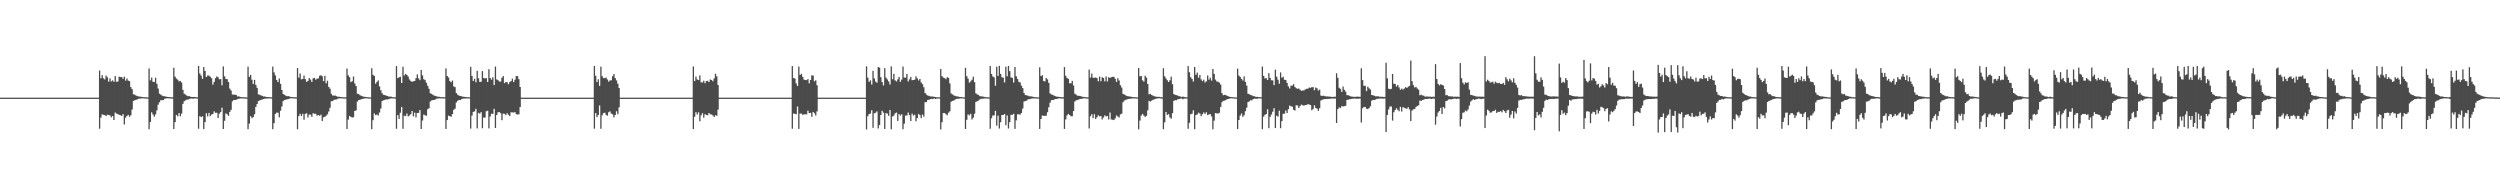 <?xml version="1.0" encoding="UTF-8"?>
<svg xmlns="http://www.w3.org/2000/svg" width="1920" height="150">
  <path d="M0 75.000h1v1.000H0zM1 75.000h1v1.000H1zM2 75.000h1v1.000H2zM3 75.000h1v1.000H3zM4 75.000h1v1.000H4zM5 75.000h1v1.000H5zM6 75.000h1v1.000H6zM7 75.000h1v1.000H7zM8 75.000h1v1.000H8zM9 75.000h1v1.000H9zM10 75.000h1v1.000H10zM11 75.000h1v1.000H11zM12 75.000h1v1.000H12zM13 75.000h1v1.000H13zM14 75.000h1v1.000H14zM15 75.000h1v1.000H15zM16 75.000h1v1.000H16zM17 75.000h1v1.000H17zM18 75.000h1v1.000H18zM19 75.000h1v1.000H19zM20 75.000h1v1.000H20zM21 75.000h1v1.000H21zM22 75.000h1v1.000H22zM23 75.000h1v1.000H23zM24 75.000h1v1.000H24zM25 75.000h1v1.000H25zM26 75.000h1v1.000H26zM27 75.000h1v1.000H27zM28 75.000h1v1.000H28zM29 75.000h1v1.000H29zM30 75.000h1v1.000H30zM31 75.000h1v1.000H31zM32 75.000h1v1.000H32zM33 75.000h1v1.000H33zM34 75.000h1v1.000H34zM35 75.000h1v1.000H35zM36 75.000h1v1.000H36zM37 75.000h1v1.000H37zM38 75.000h1v1.000H38zM39 75.000h1v1.000H39zM40 75.000h1v1.000H40zM41 75.000h1v1.000H41zM42 75.000h1v1.000H42zM43 75.000h1v1.000H43zM44 75.000h1v1.000H44zM45 75.000h1v1.000H45zM46 75.000h1v1.000H46zM47 75.000h1v1.000H47zM48 75.000h1v1.000H48zM49 75.000h1v1.000H49zM50 75.000h1v1.000H50zM51 75.000h1v1.000H51zM52 75.000h1v1.000H52zM53 75.000h1v1.000H53zM54 75.000h1v1.000H54zM55 75.000h1v1.000H55zM56 75.000h1v1.000H56zM57 75.000h1v1.000H57zM58 75.000h1v1.000H58zM59 75.000h1v1.000H59zM60 75.000h1v1.000H60zM61 75.000h1v1.000H61zM62 75.000h1v1.000H62zM63 75.000h1v1.000H63zM64 75.000h1v1.000H64zM65 75.000h1v1.000H65zM66 75.000h1v1.000H66zM67 75.000h1v1.000H67zM68 75.000h1v1.000H68zM69 75.000h1v1.000H69zM70 75.000h1v1.000H70zM71 75.000h1v1.000H71zM72 75.000h1v1.000H72zM73 75.000h1v1.000H73zM74 75.000h1v1.000H74zM75 74.992h1v1.000H75zM76 54.151h1v44.685H76zM77 60.066h1v30.267H77zM78 57.768h1v30.062H78zM79 60.158h1v28.050H79zM80 60.996h1v27.448H80zM81 58.018h1v31.164H81zM82 59.359h1v28.699H82zM83 62.699h1v25.689H83zM84 60.199h1v28.434H84zM85 62.530h1v27.586H85zM86 61.766h1v27.369H86zM87 62.813h1v29.343H87zM88 58.414h1v28.029H88zM89 62.790h1v24.484H89zM90 62.619h1v24.966H90zM91 58.886h1v29.334H91zM92 59.170h1v29.329H92zM93 59.195h1v29.826H93zM94 60.513h1v27.139H94zM95 58.870h1v36.726H95zM96 61.879h1v28.551H96zM97 60.240h1v28.786H97zM98 61.900h1v26.318H98zM99 62.296h1v27.345H99zM100 66.897h1v21.632H100zM101 68.484h1v15.647H101zM102 72.371h1v5.129H102zM103 72.711h1v4.275H103zM104 73.355h1v3.360H104zM105 73.807h1v2.475H105zM106 74.099h1v1.747H106zM107 74.205h1v1.543H107zM108 74.362h1v1.205H108zM109 74.520h1v1.000H109zM110 74.644h1v1.000H110zM111 74.712h1v1.000H111zM112 74.776h1v1.000H112zM113 74.798h1v1.000H113zM114 52.517h1v46.713H114zM115 61.714h1v31.978H115zM116 59.585h1v26.675H116zM117 62.751h1v25.208H117zM118 63.031h1v26.629H118zM119 59.722h1v28.161H119zM120 64.382h1v20.353H120zM121 67.969h1v12.436H121zM122 71.939h1v6.617H122zM123 72.648h1v4.325H123zM124 73.420h1v3.537H124zM125 73.860h1v3.042H125zM126 73.886h1v2.009H126zM127 74.265h1v1.370H127zM128 74.391h1v1.054H128zM129 74.504h1v1.000H129zM130 74.522h1v1.052H130zM131 74.677h1v1.000H131zM132 74.766h1v1.000H132zM133 52.003h1v47.058H133zM134 58.884h1v34.934H134zM135 60.387h1v27.857H135zM136 61.203h1v28.160H136zM137 62.496h1v24.340H137zM138 62.149h1v27.180H138zM139 63.408h1v23.846H139zM140 68.970h1v10.791H140zM141 71.996h1v5.733H141zM142 72.596h1v4.468H142zM143 73.419h1v3.087H143zM144 73.878h1v2.589H144zM145 73.857h1v2.149H145zM146 74.285h1v1.429H146zM147 74.518h1v1.170H147zM148 74.420h1v1.401H148zM149 74.487h1v1.087H149zM150 74.610h1v1.000H150zM151 74.763h1v1.000H151zM152 50.654h1v48.216H152zM153 56.473h1v32.776H153zM154 58.072h1v31.907H154zM155 60.531h1v28.800H155zM156 51.483h1v47.619H156zM157 54.520h1v39.260H157zM158 59.125h1v27.856H158zM159 57.994h1v31.426H159zM160 58.053h1v28.687H160zM161 58.921h1v30.323H161zM162 60.067h1v27.888H162zM163 65.026h1v22.552H163zM164 62.864h1v22.704H164zM165 60.081h1v26.605H165zM166 58.653h1v27.925H166zM167 59.302h1v31.353H167zM168 60.858h1v26.430H168zM169 60.757h1v25.347H169zM170 65.516h1v17.187H170zM171 51.014h1v48.037H171zM172 58.599h1v34.192H172zM173 60.596h1v26.515H173zM174 60.808h1v26.978H174zM175 62.989h1v25.997H175zM176 68.064h1v17.880H176zM177 69.505h1v14.851H177zM178 72.535h1v5.266H178zM179 72.727h1v4.089H179zM180 72.695h1v4.141H180zM181 72.995h1v3.541H181zM182 74.085h1v2.098H182zM183 74.007h1v1.846H183zM184 74.426h1v1.192H184zM185 74.559h1v1.000H185zM186 74.631h1v1.000H186zM187 74.722h1v1.000H187zM188 74.758h1v1.000H188zM189 74.833h1v1.000H189zM190 51.190h1v48.035H190zM191 59.001h1v35.949H191zM192 57.520h1v31.730H192zM193 61.174h1v29.545H193zM194 64.473h1v25.468H194zM195 61.350h1v26.408H195zM196 65.155h1v16.977H196zM197 67.414h1v12.493H197zM198 72.476h1v5.083H198zM199 72.813h1v4.293H199zM200 73.254h1v3.470H200zM201 73.649h1v2.684H201zM202 74.151h1v1.926H202zM203 74.103h1v1.640H203zM204 74.481h1v1.239H204zM205 74.497h1v1.074H205zM206 74.602h1v1.000H206zM207 74.646h1v1.000H207zM208 74.726h1v1.000H208zM209 51.140h1v48.094H209zM210 55.600h1v39.031H210zM211 57.904h1v29.576H211zM212 61.460h1v25.004H212zM213 63.031h1v23.552H213zM214 60.252h1v29.835H214zM215 64.366h1v20.692H215zM216 69.120h1v12.627H216zM217 72.130h1v5.529H217zM218 72.785h1v3.945H218zM219 73.492h1v3.173H219zM220 73.860h1v2.354H220zM221 73.855h1v2.224H221zM222 74.141h1v1.555H222zM223 74.536h1v1.000H223zM224 74.481h1v1.000H224zM225 74.636h1v1.000H225zM226 74.665h1v1.000H226zM227 74.769h1v1.000H227zM228 52.255h1v46.997H228zM229 59.613h1v29.565H229zM230 56.445h1v30.935H230zM231 60.902h1v28.164H231zM232 60.620h1v26.756H232zM233 57.994h1v33.904H233zM234 60.771h1v26.682H234zM235 62.802h1v24.172H235zM236 62.122h1v28.090H236zM237 59.934h1v28.074H237zM238 61.124h1v26.957H238zM239 62.871h1v26.869H239zM240 60.160h1v26.757H240zM241 59.848h1v27.549H241zM242 61.188h1v26.209H242zM243 60.383h1v28.510H243zM244 60.189h1v28.164H244zM245 58.153h1v30.802H245zM246 57.829h1v30.214H246zM247 58.547h1v34.440H247zM248 62.278h1v27.854H248zM249 58.257h1v31.449H249zM250 63.943h1v25.017H250zM251 62.003h1v25.819H251zM252 66.717h1v18.876H252zM253 68.136h1v14.674H253zM254 72.023h1v5.705H254zM255 73.293h1v4.365H255zM256 73.446h1v3.269H256zM257 73.434h1v3.049H257zM258 73.880h1v2.512H258zM259 74.301h1v1.552H259zM260 74.290h1v1.236H260zM261 74.513h1v1.000H261zM262 74.582h1v1.000H262zM263 74.709h1v1.000H263zM264 74.696h1v1.000H264zM265 74.765h1v1.000H265zM266 52.659h1v46.426H266zM267 57.910h1v33.920H267zM268 59.292h1v29.725H268zM269 63.090h1v26.692H269zM270 62.368h1v27.897H270zM271 58.712h1v31.281H271zM272 64.077h1v21.099H272zM273 66.076h1v18.703H273zM274 71.998h1v6.047H274zM275 72.264h1v4.569H275zM276 73.127h1v3.542H276zM277 73.592h1v2.607H277zM278 73.968h1v2.009H278zM279 74.306h1v1.472H279zM280 74.384h1v1.152H280zM281 74.593h1v1.000H281zM282 74.632h1v1.000H282zM283 74.764h1v1.000H283zM284 74.786h1v1.000H284zM285 52.433h1v46.813H285zM286 57.431h1v34.890H286zM287 58.297h1v28.777H287zM288 64.241h1v24.184H288zM289 62.870h1v25.117H289zM290 61.732h1v26.985H290zM291 66.356h1v20.090H291zM292 69.320h1v14.029H292zM293 71.563h1v6.039H293zM294 72.812h1v4.245H294zM295 73.007h1v3.730H295zM296 73.395h1v2.968H296zM297 73.747h1v2.627H297zM298 74.122h1v2.066H298zM299 74.195h1v1.551H299zM300 74.256h1v1.301H300zM301 74.586h1v1.000H301zM302 74.678h1v1.000H302zM303 74.725h1v1.000H303zM304 50.758h1v48.150H304zM305 59.945h1v28.495H305zM306 59.315h1v32.049H306zM307 58.986h1v27.618H307zM308 63.730h1v18.481H308zM309 51.271h1v47.652H309zM310 57.967h1v30.917H310zM311 56.767h1v32.391H311zM312 57.510h1v29.663H312zM313 58.773h1v30.623H313zM314 61.015h1v27.691H314zM315 62.258h1v25.439H315zM316 62.836h1v22.413H316zM317 62.431h1v26.933H317zM318 62.214h1v24.306H318zM319 60.036h1v30.060H319zM320 57.140h1v29.642H320zM321 60.158h1v26.498H321zM322 61.524h1v23.005H322zM323 53.734h1v45.318H323zM324 57.922h1v34.671H324zM325 60.841h1v27.187H325zM326 61.544h1v27.016H326zM327 63.606h1v25.300H327zM328 65.892h1v18.024H328zM329 68.132h1v14.960H329zM330 71.622h1v6.357H330zM331 72.109h1v5.048H331zM332 72.827h1v4.035H332zM333 73.407h1v3.326H333zM334 73.664h1v2.696H334zM335 74.076h1v1.705H335zM336 74.290h1v1.357H336zM337 74.361h1v1.168H337zM338 74.606h1v1.000H338zM339 74.583h1v1.031H339zM340 74.606h1v1.000H340zM341 74.633h1v1.000H341zM342 52.523h1v46.493H342zM343 58.360h1v33.853H343zM344 59.546h1v29.287H344zM345 62.307h1v26.919H345zM346 63.185h1v26.453H346zM347 61.857h1v25.750H347zM348 66.294h1v18.034H348zM349 66.900h1v16.564H349zM350 71.496h1v7.180H350zM351 72.705h1v4.702H351zM352 73.433h1v3.301H352zM353 73.686h1v3.174H353zM354 73.942h1v2.236H354zM355 74.226h1v1.625H355zM356 74.355h1v1.299H356zM357 74.485h1v1.176H357zM358 74.638h1v1.000H358zM359 74.575h1v1.000H359zM360 74.749h1v1.000H360zM361 51.309h1v47.448H361zM362 58.308h1v30.494H362zM363 62.169h1v23.789H363zM364 60.470h1v25.038H364zM365 63.170h1v20.409H365zM366 54.399h1v44.209H366zM367 60.133h1v26.560H367zM368 62.850h1v24.463H368zM369 62.778h1v23.330H369zM370 54.599h1v43.885H370zM371 59.928h1v30.342H371zM372 60.274h1v30.073H372zM373 59.950h1v25.495H373zM374 62.951h1v22.101H374zM375 53.135h1v45.473H375zM376 59.950h1v29.523H376zM377 61.178h1v26.193H377zM378 59.319h1v28.130H378zM379 65.318h1v18.229H379zM380 51.079h1v47.240H380zM381 60.985h1v27.357H381zM382 61.583h1v24.680H382zM383 62.612h1v23.463H383zM384 62.629h1v24.302H384zM385 59.720h1v32.611H385zM386 58.425h1v28.881H386zM387 63.862h1v23.571H387zM388 62.935h1v25.473H388zM389 63.185h1v23.755H389zM390 64.682h1v23.559H390zM391 63.047h1v26.064H391zM392 62.267h1v24.013H392zM393 60.422h1v25.887H393zM394 63.045h1v23.443H394zM395 61.199h1v24.941H395zM396 58.434h1v29.227H396zM397 58.507h1v29.475H397zM398 60.802h1v27.027H398zM399 66.820h1v15.416H399zM400 75.000h1v1.000H400zM401 75.000h1v1.000H401zM402 75.000h1v1.000H402zM403 75.000h1v1.000H403zM404 75.000h1v1.000H404zM405 75.000h1v1.000H405zM406 75.000h1v1.000H406zM407 75.000h1v1.000H407zM408 75.000h1v1.000H408zM409 75.000h1v1.000H409zM410 75.000h1v1.000H410zM411 75.000h1v1.000H411zM412 75.000h1v1.000H412zM413 75.000h1v1.000H413zM414 75.000h1v1.000H414zM415 75.000h1v1.000H415zM416 75.000h1v1.000H416zM417 75.000h1v1.000H417zM418 75.000h1v1.000H418zM419 75.000h1v1.000H419zM420 75.000h1v1.000H420zM421 75.000h1v1.000H421zM422 75.000h1v1.000H422zM423 75.000h1v1.000H423zM424 75.000h1v1.000H424zM425 75.000h1v1.000H425zM426 75.000h1v1.000H426zM427 75.000h1v1.000H427zM428 75.000h1v1.000H428zM429 75.000h1v1.000H429zM430 75.000h1v1.000H430zM431 75.000h1v1.000H431zM432 75.000h1v1.000H432zM433 75.000h1v1.000H433zM434 75.000h1v1.000H434zM435 75.000h1v1.000H435zM436 75.000h1v1.000H436zM437 75.000h1v1.000H437zM438 75.000h1v1.000H438zM439 75.000h1v1.000H439zM440 75.000h1v1.000H440zM441 75.000h1v1.000H441zM442 75.000h1v1.000H442zM443 75.000h1v1.000H443zM444 75.000h1v1.000H444zM445 75.000h1v1.000H445zM446 75.000h1v1.000H446zM447 75.000h1v1.000H447zM448 75.000h1v1.000H448zM449 75.000h1v1.000H449zM450 75.000h1v1.000H450zM451 75.000h1v1.000H451zM452 75.000h1v1.000H452zM453 75.000h1v1.000H453zM454 75.000h1v1.000H454zM455 74.999h1v1.000H455zM456 50.661h1v48.179H456zM457 58.168h1v28.654H457zM458 62.997h1v26.915H458zM459 60.877h1v27.395H459zM460 65.937h1v15.046H460zM461 51.225h1v47.710H461zM462 58.500h1v30.089H462zM463 59.963h1v26.944H463zM464 60.037h1v26.554H464zM465 59.519h1v28.711H465zM466 61.043h1v27.861H466zM467 62.660h1v23.550H467zM468 61.743h1v23.747H468zM469 61.659h1v25.594H469zM470 58.511h1v29.350H470zM471 56.907h1v33.244H471zM472 60.015h1v28.287H472zM473 61.748h1v23.684H473zM474 64.250h1v23.457H474zM475 67.564h1v14.871H475zM476 75.000h1v1.000H476zM477 75.000h1v1.000H477zM478 75.000h1v1.000H478zM479 75.000h1v1.000H479zM480 75.000h1v1.000H480zM481 75.000h1v1.000H481zM482 75.000h1v1.000H482zM483 75.000h1v1.000H483zM484 75.000h1v1.000H484zM485 75.000h1v1.000H485zM486 75.000h1v1.000H486zM487 75.000h1v1.000H487zM488 75.000h1v1.000H488zM489 75.000h1v1.000H489zM490 75.000h1v1.000H490zM491 75.000h1v1.000H491zM492 75.000h1v1.000H492zM493 75.000h1v1.000H493zM494 75.000h1v1.000H494zM495 75.000h1v1.000H495zM496 75.000h1v1.000H496zM497 75.000h1v1.000H497zM498 75.000h1v1.000H498zM499 75.000h1v1.000H499zM500 75.000h1v1.000H500zM501 75.000h1v1.000H501zM502 75.000h1v1.000H502zM503 75.000h1v1.000H503zM504 75.000h1v1.000H504zM505 75.000h1v1.000H505zM506 75.000h1v1.000H506zM507 75.000h1v1.000H507zM508 75.000h1v1.000H508zM509 75.000h1v1.000H509zM510 75.000h1v1.000H510zM511 75.000h1v1.000H511zM512 75.000h1v1.000H512zM513 75.000h1v1.000H513zM514 75.000h1v1.000H514zM515 75.000h1v1.000H515zM516 75.000h1v1.000H516zM517 75.000h1v1.000H517zM518 75.000h1v1.000H518zM519 75.000h1v1.000H519zM520 75.000h1v1.000H520zM521 75.000h1v1.000H521zM522 75.000h1v1.000H522zM523 75.000h1v1.000H523zM524 75.000h1v1.000H524zM525 75.000h1v1.000H525zM526 75.000h1v1.000H526zM527 75.000h1v1.000H527zM528 75.000h1v1.000H528zM529 75.000h1v1.000H529zM530 75.000h1v1.000H530zM531 74.999h1v1.000H531zM532 51.027h1v48.076H532zM533 62.312h1v27.392H533zM534 58.801h1v27.355H534zM535 61.005h1v26.896H535zM536 61.496h1v24.759H536zM537 57.863h1v35.326H537zM538 63.219h1v25.297H538zM539 63.351h1v23.574H539zM540 61.930h1v28.422H540zM541 63.905h1v23.782H541zM542 62.233h1v26.102H542zM543 62.039h1v26.510H543zM544 63.007h1v23.782H544zM545 61.016h1v26.764H545zM546 61.443h1v26.515H546zM547 62.411h1v26.277H547zM548 60.208h1v29.668H548zM549 56.614h1v31.883H549zM550 58.632h1v30.286H550zM551 65.229h1v19.000H551zM552 75.000h1v1.000H552zM553 75.000h1v1.000H553zM554 75.000h1v1.000H554zM555 75.000h1v1.000H555zM556 75.000h1v1.000H556zM557 75.000h1v1.000H557zM558 75.000h1v1.000H558zM559 75.000h1v1.000H559zM560 75.000h1v1.000H560zM561 75.000h1v1.000H561zM562 75.000h1v1.000H562zM563 75.000h1v1.000H563zM564 75.000h1v1.000H564zM565 75.000h1v1.000H565zM566 75.000h1v1.000H566zM567 75.000h1v1.000H567zM568 75.000h1v1.000H568zM569 75.000h1v1.000H569zM570 75.000h1v1.000H570zM571 75.000h1v1.000H571zM572 75.000h1v1.000H572zM573 75.000h1v1.000H573zM574 75.000h1v1.000H574zM575 75.000h1v1.000H575zM576 75.000h1v1.000H576zM577 75.000h1v1.000H577zM578 75.000h1v1.000H578zM579 75.000h1v1.000H579zM580 75.000h1v1.000H580zM581 75.000h1v1.000H581zM582 75.000h1v1.000H582zM583 75.000h1v1.000H583zM584 75.000h1v1.000H584zM585 75.000h1v1.000H585zM586 75.000h1v1.000H586zM587 75.000h1v1.000H587zM588 75.000h1v1.000H588zM589 75.000h1v1.000H589zM590 75.000h1v1.000H590zM591 75.000h1v1.000H591zM592 75.000h1v1.000H592zM593 75.000h1v1.000H593zM594 75.000h1v1.000H594zM595 75.000h1v1.000H595zM596 75.000h1v1.000H596zM597 75.000h1v1.000H597zM598 75.000h1v1.000H598zM599 75.000h1v1.000H599zM600 75.000h1v1.000H600zM601 75.000h1v1.000H601zM602 75.000h1v1.000H602zM603 75.000h1v1.000H603zM604 75.000h1v1.000H604zM605 75.000h1v1.000H605zM606 75.000h1v1.000H606zM607 75.000h1v1.000H607zM608 50.724h1v48.155H608zM609 59.931h1v27.274H609zM610 60.283h1v27.130H610zM611 64.028h1v23.731H611zM612 66.035h1v15.776H612zM613 51.080h1v47.925H613zM614 57.525h1v29.694H614zM615 56.696h1v30.539H615zM616 59.058h1v29.118H616zM617 61.138h1v26.709H617zM618 61.376h1v26.372H618zM619 61.537h1v26.262H619zM620 60.703h1v24.267H620zM621 63.955h1v22.861H621zM622 61.382h1v25.287H622zM623 57.852h1v31.853H623zM624 58.078h1v27.957H624zM625 62.459h1v24.511H625zM626 61.644h1v27.109H626zM627 65.453h1v20.084H627zM628 75.000h1v1.000H628zM629 75.000h1v1.000H629zM630 75.000h1v1.000H630zM631 75.000h1v1.000H631zM632 75.000h1v1.000H632zM633 75.000h1v1.000H633zM634 75.000h1v1.000H634zM635 75.000h1v1.000H635zM636 75.000h1v1.000H636zM637 75.000h1v1.000H637zM638 75.000h1v1.000H638zM639 75.000h1v1.000H639zM640 75.000h1v1.000H640zM641 75.000h1v1.000H641zM642 75.000h1v1.000H642zM643 75.000h1v1.000H643zM644 75.000h1v1.000H644zM645 75.000h1v1.000H645zM646 75.000h1v1.000H646zM647 75.000h1v1.000H647zM648 75.000h1v1.000H648zM649 75.000h1v1.000H649zM650 75.000h1v1.000H650zM651 75.000h1v1.000H651zM652 75.000h1v1.000H652zM653 75.000h1v1.000H653zM654 75.000h1v1.000H654zM655 75.000h1v1.000H655zM656 75.000h1v1.000H656zM657 75.000h1v1.000H657zM658 75.000h1v1.000H658zM659 75.000h1v1.000H659zM660 75.000h1v1.000H660zM661 75.000h1v1.000H661zM662 75.000h1v1.000H662zM663 75.000h1v1.000H663zM664 74.999h1v1.000H664zM665 50.889h1v48.545H665zM666 59.645h1v29.614H666zM667 62.843h1v24.754H667zM668 61.674h1v25.496H668zM669 64.931h1v19.750H669zM670 54.357h1v43.776H670zM671 60.191h1v26.840H671zM672 62.671h1v23.930H672zM673 63.533h1v22.034H673zM674 51.515h1v47.125H674zM675 51.941h1v44.127H675zM676 59.288h1v29.029H676zM677 62.975h1v22.124H677zM678 65.577h1v20.936H678zM679 52.370h1v46.631H679zM680 59.586h1v27.314H680zM681 60.995h1v26.235H681zM682 62.497h1v26.446H682zM683 64.868h1v19.610H683zM684 50.979h1v48.281H684zM685 60.865h1v28.640H685zM686 56.753h1v31.965H686zM687 61.771h1v25.282H687zM688 62.560h1v23.890H688zM689 60.969h1v31.897H689zM690 59.070h1v28.548H690zM691 62.832h1v25.964H691zM692 61.143h1v26.591H692zM693 51.095h1v48.135H693zM694 59.500h1v35.477H694zM695 59.725h1v29.030H695zM696 56.769h1v31.937H696zM697 62.554h1v23.896H697zM698 60.935h1v27.429H698zM699 59.092h1v33.876H699zM700 61.569h1v25.672H700zM701 61.464h1v27.328H701zM702 61.161h1v26.967H702zM703 58.604h1v34.517H703zM704 60.213h1v30.405H704zM705 61.780h1v25.728H705zM706 60.612h1v27.848H706zM707 63.303h1v27.423H707zM708 64.598h1v23.371H708zM709 66.977h1v22.643H709zM710 71.438h1v7.042H710zM711 72.628h1v5.802H711zM712 73.330h1v3.491H712zM713 73.605h1v3.004H713zM714 74.103h1v2.037H714zM715 74.081h1v1.826H715zM716 74.126h1v2.028H716zM717 74.333h1v1.192H717zM718 74.474h1v1.605H718zM719 74.678h1v1.000H719zM720 74.735h1v1.000H720zM721 74.763h1v1.000H721zM722 52.950h1v46.485H722zM723 58.469h1v35.366H723zM724 59.617h1v27.216H724zM725 59.935h1v26.868H725zM726 60.838h1v26.942H726zM727 59.253h1v29.284H727zM728 59.801h1v26.747H728zM729 64.034h1v21.451H729zM730 71.754h1v6.394H730zM731 72.424h1v5.088H731zM732 73.208h1v4.052H732zM733 73.626h1v2.914H733zM734 73.969h1v2.025H734zM735 74.044h1v1.797H735zM736 74.365h1v1.467H736zM737 74.571h1v1.000H737zM738 74.513h1v1.000H738zM739 74.733h1v1.000H739zM740 74.752h1v1.000H740zM741 52.062h1v46.995H741zM742 58.510h1v33.514H742zM743 60.345h1v27.504H743zM744 63.463h1v25.166H744zM745 62.515h1v24.897H745zM746 61.212h1v30.517H746zM747 58.865h1v31.518H747zM748 63.061h1v24.262H748zM749 71.677h1v6.671H749zM750 72.472h1v5.224H750zM751 72.971h1v4.235H751zM752 73.831h1v2.540H752zM753 74.008h1v1.858H753zM754 74.076h1v1.727H754zM755 74.244h1v1.525H755zM756 74.567h1v1.000H756zM757 74.637h1v1.000H757zM758 74.704h1v1.000H758zM759 74.778h1v1.000H759zM760 50.646h1v48.230H760zM761 56.799h1v34.060H761zM762 58.715h1v30.017H762zM763 59.393h1v29.229H763zM764 65.848h1v19.311H764zM765 51.264h1v45.256H765zM766 58.330h1v30.506H766zM767 50.599h1v48.113H767zM768 56.739h1v37.167H768zM769 59.228h1v29.071H769zM770 59.726h1v28.607H770zM771 63.291h1v24.236H771zM772 51.270h1v44.918H772zM773 58.562h1v30.099H773zM774 50.629h1v48.082H774zM775 54.554h1v39.222H775zM776 59.380h1v28.778H776zM777 59.888h1v28.310H777zM778 63.412h1v23.988H778zM779 51.430h1v47.523H779zM780 58.582h1v33.814H780zM781 60.645h1v27.118H781zM782 62.821h1v24.970H782zM783 63.320h1v24.728H783zM784 65.809h1v20.914H784zM785 67.676h1v15.701H785zM786 71.435h1v6.483H786zM787 72.991h1v4.615H787zM788 73.175h1v4.066H788zM789 73.534h1v2.809H789zM790 74.005h1v2.151H790zM791 73.983h1v1.971H791zM792 74.089h1v1.609H792zM793 74.413h1v1.166H793zM794 74.622h1v1.000H794zM795 74.659h1v1.000H795zM796 74.740h1v1.000H796zM797 74.798h1v1.000H797zM798 51.708h1v47.299H798zM799 58.406h1v32.964H799zM800 57.820h1v30.910H800zM801 62.142h1v26.803H801zM802 62.541h1v26.462H802zM803 59.880h1v29.003H803zM804 60.994h1v25.207H804zM805 63.654h1v18.728H805zM806 71.708h1v7.121H806zM807 72.543h1v4.411H807zM808 72.801h1v3.980H808zM809 73.418h1v3.174H809zM810 73.903h1v2.139H810zM811 74.170h1v1.897H811zM812 74.242h1v1.429H812zM813 74.437h1v1.062H813zM814 74.568h1v1.000H814zM815 74.633h1v1.051H815zM816 74.664h1v1.000H816zM817 51.491h1v47.538H817zM818 58.162h1v33.524H818zM819 59.844h1v28.757H819zM820 60.589h1v26.936H820zM821 63.960h1v24.372H821zM822 63.965h1v25.350H822zM823 62.128h1v27.163H823zM824 65.640h1v19.650H824zM825 71.923h1v6.043H825zM826 72.698h1v4.364H826zM827 73.460h1v3.405H827zM828 73.599h1v2.862H828zM829 73.677h1v2.268H829zM830 74.018h1v1.980H830zM831 74.325h1v1.344H831zM832 74.449h1v1.000H832zM833 74.627h1v1.000H833zM834 74.717h1v1.000H834zM835 74.750h1v1.000H835zM836 53.475h1v45.163H836zM837 59.608h1v29.704H837zM838 56.529h1v31.185H838zM839 59.712h1v31.015H839zM840 59.736h1v27.962H840zM841 59.508h1v31.906H841zM842 59.985h1v30.097H842zM843 62.402h1v26.129H843zM844 58.772h1v30.662H844zM845 62.354h1v26.732H845zM846 59.299h1v32.455H846zM847 59.902h1v30.341H847zM848 62.463h1v26.106H848zM849 58.738h1v30.716H849zM850 62.546h1v26.555H850zM851 59.267h1v32.506H851zM852 59.882h1v26.567H852zM853 59.276h1v32.462H853zM854 59.016h1v32.924H854zM855 58.966h1v33.248H855zM856 60.489h1v30.366H856zM857 62.865h1v25.832H857zM858 60.082h1v29.418H858zM859 61.817h1v28.415H859zM860 65.413h1v22.471H860zM861 67.252h1v20.038H861zM862 72.107h1v6.447H862zM863 72.580h1v4.690H863zM864 73.152h1v3.516H864zM865 73.795h1v2.612H865zM866 73.971h1v1.986H866zM867 74.069h1v1.832H867zM868 74.241h1v1.566H868zM869 74.508h1v1.063H869zM870 74.592h1v1.000H870zM871 74.612h1v1.000H871zM872 74.691h1v1.000H872zM873 74.789h1v1.000H873zM874 52.196h1v47.096H874zM875 58.613h1v34.025H875zM876 58.370h1v30.351H876zM877 61.677h1v25.844H877zM878 62.648h1v26.063H878zM879 58.184h1v31.617H879zM880 59.605h1v29.310H880zM881 64.519h1v20.238H881zM882 72.447h1v5.039H882zM883 72.088h1v5.966H883zM884 72.903h1v4.387H884zM885 73.470h1v3.193H885zM886 73.940h1v2.363H886zM887 74.133h1v1.790H887zM888 74.395h1v1.279H888zM889 74.362h1v1.097H889zM890 74.415h1v1.041H890zM891 74.664h1v1.000H891zM892 74.754h1v1.000H892zM893 52.439h1v46.844H893zM894 58.591h1v35.348H894zM895 60.217h1v25.785H895zM896 61.624h1v26.645H896zM897 62.973h1v24.668H897zM898 61.654h1v28.571H898zM899 58.893h1v32.274H899zM900 64.659h1v22.288H900zM901 72.261h1v5.281H901zM902 72.823h1v4.058H902zM903 73.086h1v3.927H903zM904 73.416h1v2.894H904zM905 73.825h1v2.186H905zM906 74.159h1v1.602H906zM907 74.386h1v1.195H907zM908 74.197h1v2.017H908zM909 74.440h1v1.288H909zM910 74.621h1v1.000H910zM911 74.750h1v1.000H911zM912 50.760h1v48.162H912zM913 55.492h1v38.836H913zM914 59.299h1v28.459H914zM915 60.673h1v26.602H915zM916 62.608h1v22.140H916zM917 51.428h1v47.818H917zM918 57.468h1v30.890H918zM919 55.762h1v32.072H919zM920 59.674h1v26.857H920zM921 57.565h1v29.691H921zM922 60.982h1v28.244H922zM923 62.330h1v25.374H923zM924 61.171h1v25.156H924zM925 63.350h1v24.219H925zM926 62.478h1v23.751H926zM927 57.944h1v30.480H927zM928 61.168h1v26.743H928zM929 59.703h1v27.885H929zM930 61.926h1v27.475H930zM931 52.943h1v46.325H931zM932 56.736h1v35.951H932zM933 61.112h1v25.797H933zM934 62.550h1v24.554H934zM935 62.782h1v24.416H935zM936 63.425h1v23.229H936zM937 64.927h1v17.210H937zM938 71.465h1v7.050H938zM939 73.113h1v4.375H939zM940 72.881h1v4.449H940zM941 73.018h1v3.797H941zM942 73.678h1v2.436H942zM943 73.999h1v2.013H943zM944 74.374h1v1.264H944zM945 74.472h1v1.000H945zM946 74.593h1v1.000H946zM947 74.691h1v1.000H947zM948 74.780h1v1.000H948zM949 74.840h1v1.000H949zM950 52.684h1v46.457H950zM951 58.071h1v34.112H951zM952 59.063h1v29.743H952zM953 60.613h1v26.566H953zM954 61.830h1v27.849H954zM955 58.643h1v29.859H955zM956 62.881h1v22.509H956zM957 65.758h1v16.936H957zM958 71.990h1v6.386H958zM959 72.396h1v5.438H959zM960 72.943h1v4.076H960zM961 73.257h1v3.780H961zM962 73.833h1v2.193H962zM963 73.910h1v1.885H963zM964 74.418h1v1.417H964zM965 74.400h1v1.544H965zM966 74.466h1v1.063H966zM967 74.574h1v1.000H967zM968 74.669h1v1.000H968zM969 51.088h1v48.142H969zM970 58.269h1v31.325H970zM971 60.258h1v27.960H971zM972 59.969h1v27.591H972zM973 61.418h1v22.487H973zM974 56.180h1v42.290H974zM975 59.923h1v29.799H975zM976 61.643h1v26.318H976zM977 61.757h1v23.997H977zM978 65.383h1v17.722H978zM979 53.515h1v44.861H979zM980 58.884h1v30.006H980zM981 61.196h1v28.335H981zM982 64.283h1v20.695H982zM983 55.590h1v42.864H983zM984 59.631h1v33.416H984zM985 58.896h1v28.501H985zM986 61.301h1v25.973H986zM987 61.382h1v23.503H987zM988 63.644h1v23.207H988zM989 66.284h1v17.569H989zM990 67.933h1v13.112H990zM991 65.804h1v15.835H991zM992 65.752h1v16.183H992zM993 64.664h1v19.668H993zM994 66.789h1v18.173H994zM995 67.734h1v13.096H995zM996 68.192h1v12.825H996zM997 67.933h1v14.939H997zM998 68.892h1v12.581H998zM999 69.746h1v10.531H999zM1000 69.478h1v11.397H1000zM1001 69.450h1v11.671H1001zM1002 68.599h1v12.066H1002zM1003 68.204h1v12.379H1003zM1004 68.079h1v11.919H1004zM1005 67.239h1v13.045H1005zM1006 67.472h1v13.208H1006zM1007 66.931h1v17.752H1007zM1008 66.951h1v16.659H1008zM1009 69.286h1v11.605H1009zM1010 67.206h1v15.686H1010zM1011 67.842h1v15.637H1011zM1012 69.554h1v15.586H1012zM1013 68.789h1v14.339H1013zM1014 73.399h1v3.810H1014zM1015 73.661h1v2.936H1015zM1016 73.479h1v2.826H1016zM1017 73.816h1v2.275H1017zM1018 74.110h1v1.953H1018zM1019 74.047h1v1.890H1019zM1020 74.197h1v1.708H1020zM1021 74.125h1v1.776H1021zM1022 74.421h1v1.233H1022zM1023 74.397h1v1.291H1023zM1024 74.348h1v1.386H1024zM1025 74.293h1v1.371H1025zM1026 56.268h1v38.172H1026zM1027 59.811h1v23.936H1027zM1028 67.386h1v15.088H1028zM1029 68.301h1v14.692H1029zM1030 70.620h1v10.833H1030zM1031 66.436h1v15.400H1031zM1032 68.969h1v12.594H1032zM1033 70.400h1v10.848H1033zM1034 73.084h1v3.643H1034zM1035 73.183h1v3.292H1035zM1036 73.553h1v2.672H1036zM1037 74.089h1v1.995H1037zM1038 74.195h1v1.627H1038zM1039 74.349h1v1.470H1039zM1040 74.361h1v1.250H1040zM1041 74.359h1v1.558H1041zM1042 74.134h1v1.668H1042zM1043 74.316h1v1.530H1043zM1044 74.335h1v1.320H1044zM1045 52.437h1v41.646H1045zM1046 61.532h1v21.627H1046zM1047 65.906h1v16.168H1047zM1048 65.897h1v16.352H1048zM1049 69.936h1v13.531H1049zM1050 66.585h1v17.210H1050zM1051 67.823h1v15.153H1051zM1052 68.747h1v12.880H1052zM1053 72.970h1v4.388H1053zM1054 73.142h1v3.586H1054zM1055 73.502h1v3.302H1055zM1056 74.003h1v2.420H1056zM1057 73.980h1v1.945H1057zM1058 73.860h1v1.958H1058zM1059 74.279h1v1.443H1059zM1060 74.273h1v1.399H1060zM1061 74.279h1v1.389H1061zM1062 74.453h1v1.339H1062zM1063 74.435h1v1.202H1063zM1064 48.191h1v53.222H1064zM1065 60.143h1v28.147H1065zM1066 68.119h1v15.901H1066zM1067 68.580h1v13.298H1067zM1068 68.254h1v13.527H1068zM1069 56.763h1v35.883H1069zM1070 64.327h1v21.916H1070zM1071 64.476h1v20.065H1071zM1072 66.446h1v16.703H1072zM1073 65.233h1v19.099H1073zM1074 67.124h1v18.313H1074zM1075 68.899h1v13.177H1075zM1076 68.069h1v17.570H1076zM1077 68.779h1v13.521H1077zM1078 67.976h1v14.877H1078zM1079 66.881h1v16.376H1079zM1080 67.600h1v15.936H1080zM1081 66.563h1v15.757H1081zM1082 65.954h1v18.098H1082zM1083 46.515h1v46.504H1083zM1084 62.375h1v22.555H1084zM1085 65.417h1v18.496H1085zM1086 67.170h1v16.606H1086zM1087 66.702h1v15.544H1087zM1088 67.941h1v13.452H1088zM1089 68.886h1v11.984H1089zM1090 73.170h1v4.024H1090zM1091 72.693h1v4.839H1091zM1092 73.340h1v3.392H1092zM1093 73.460h1v3.132H1093zM1094 74.245h1v1.700H1094zM1095 74.088h1v1.939H1095zM1096 74.123h1v1.810H1096zM1097 74.261h1v1.443H1097zM1098 74.247h1v1.527H1098zM1099 74.369h1v1.690H1099zM1100 74.276h1v1.387H1100zM1101 74.272h1v1.506H1101zM1102 49.271h1v46.498H1102zM1103 60.688h1v28.822H1103zM1104 64.396h1v22.028H1104zM1105 65.524h1v19.693H1105zM1106 64.649h1v18.164H1106zM1107 65.218h1v22.317H1107zM1108 65.677h1v16.501H1108zM1109 68.289h1v14.964H1109zM1110 73.120h1v4.517H1110zM1111 73.064h1v4.267H1111zM1112 73.877h1v2.541H1112zM1113 73.930h1v2.198H1113zM1114 74.103h1v2.291H1114zM1115 74.027h1v2.054H1115zM1116 74.386h1v1.462H1116zM1117 74.198h1v1.544H1117zM1118 74.275h1v1.710H1118zM1119 74.187h1v1.600H1119zM1120 74.422h1v1.364H1120zM1121 48.453h1v48.730H1121zM1122 60.075h1v31.421H1122zM1123 63.476h1v23.163H1123zM1124 64.802h1v21.463H1124zM1125 63.201h1v21.686H1125zM1126 63.723h1v21.760H1126zM1127 63.199h1v20.879H1127zM1128 68.824h1v12.302H1128zM1129 72.804h1v5.203H1129zM1130 73.036h1v4.014H1130zM1131 73.460h1v2.708H1131zM1132 73.639h1v3.122H1132zM1133 74.070h1v2.208H1133zM1134 74.161h1v1.830H1134zM1135 74.202h1v1.528H1135zM1136 74.195h1v1.614H1136zM1137 74.303h1v1.756H1137zM1138 74.180h1v1.716H1138zM1139 74.356h1v1.367H1139zM1140 43.094h1v55.257H1140zM1141 62.550h1v26.161H1141zM1142 61.160h1v23.076H1142zM1143 62.167h1v22.853H1143zM1144 63.424h1v23.116H1144zM1145 63.114h1v23.225H1145zM1146 62.708h1v22.620H1146zM1147 64.320h1v20.922H1147zM1148 62.735h1v21.563H1148zM1149 63.523h1v23.192H1149zM1150 63.928h1v21.889H1150zM1151 63.579h1v22.379H1151zM1152 64.472h1v20.838H1152zM1153 64.454h1v21.794H1153zM1154 63.631h1v20.802H1154zM1155 65.140h1v20.293H1155zM1156 59.257h1v27.549H1156zM1157 60.906h1v23.907H1157zM1158 62.492h1v21.834H1158zM1159 60.345h1v30.063H1159zM1160 61.671h1v26.278H1160zM1161 63.209h1v22.045H1161zM1162 60.132h1v30.738H1162zM1163 63.600h1v21.997H1163zM1164 65.124h1v22.138H1164zM1165 67.253h1v15.623H1165zM1166 72.933h1v4.349H1166zM1167 73.360h1v3.262H1167zM1168 73.009h1v3.754H1168zM1169 73.830h1v2.526H1169zM1170 73.825h1v2.384H1170zM1171 73.934h1v1.944H1171zM1172 74.015h1v1.777H1172zM1173 74.161h1v1.544H1173zM1174 74.248h1v1.583H1174zM1175 74.256h1v1.379H1175zM1176 74.275h1v1.472H1176zM1177 74.262h1v1.489H1177zM1178 43.159h1v56.830H1178zM1179 56.354h1v34.165H1179zM1180 61.237h1v24.769H1180zM1181 62.681h1v25.956H1181zM1182 62.805h1v25.037H1182zM1183 59.399h1v30.748H1183zM1184 61.360h1v24.483H1184zM1185 66.434h1v16.380H1185zM1186 72.630h1v4.880H1186zM1187 72.829h1v3.681H1187zM1188 73.465h1v3.404H1188zM1189 73.795h1v2.377H1189zM1190 74.035h1v1.999H1190zM1191 74.121h1v1.838H1191zM1192 74.053h1v1.892H1192zM1193 73.998h1v2.101H1193zM1194 74.123h1v1.693H1194zM1195 74.095h1v1.727H1195zM1196 74.223h1v1.449H1196zM1197 48.856h1v52.032H1197zM1198 59.453h1v28.833H1198zM1199 63.612h1v21.033H1199zM1200 62.729h1v24.600H1200zM1201 63.495h1v22.986H1201zM1202 59.918h1v28.505H1202zM1203 61.520h1v25.377H1203zM1204 67.671h1v13.532H1204zM1205 72.954h1v3.803H1205zM1206 73.200h1v4.191H1206zM1207 73.672h1v2.721H1207zM1208 73.814h1v2.456H1208zM1209 74.010h1v2.119H1209zM1210 74.041h1v2.068H1210zM1211 74.053h1v1.877H1211zM1212 74.351h1v1.405H1212zM1213 74.233h1v1.609H1213zM1214 74.353h1v1.381H1214zM1215 74.212h1v1.677H1215zM1216 46.053h1v52.992H1216zM1217 60.189h1v30.632H1217zM1218 62.271h1v23.342H1218zM1219 63.283h1v22.125H1219zM1220 61.985h1v23.873H1220zM1221 48.714h1v45.899H1221zM1222 61.726h1v25.556H1222zM1223 59.937h1v25.854H1223zM1224 60.404h1v25.724H1224zM1225 62.132h1v25.869H1225zM1226 64.955h1v19.376H1226zM1227 64.383h1v22.837H1227zM1228 67.149h1v17.985H1228zM1229 66.273h1v15.741H1229zM1230 64.681h1v17.680H1230zM1231 65.612h1v17.443H1231zM1232 67.232h1v18.178H1232zM1233 63.814h1v19.797H1233zM1234 64.694h1v18.467H1234zM1235 51.449h1v41.861H1235zM1236 59.624h1v28.278H1236zM1237 65.015h1v20.502H1237zM1238 63.527h1v22.667H1238zM1239 65.755h1v19.339H1239zM1240 65.826h1v18.040H1240zM1241 67.749h1v13.316H1241zM1242 73.171h1v4.234H1242zM1243 73.492h1v3.075H1243zM1244 73.850h1v2.471H1244zM1245 74.014h1v2.185H1245zM1246 74.014h1v2.184H1246zM1247 74.113h1v2.032H1247zM1248 74.293h1v1.448H1248zM1249 74.005h1v1.844H1249zM1250 74.130h1v1.713H1250zM1251 74.243h1v1.507H1251zM1252 74.439h1v1.287H1252zM1253 74.372h1v1.287H1253zM1254 54.101h1v42.697H1254zM1255 62.173h1v24.633H1255zM1256 64.435h1v21.209H1256zM1257 63.147h1v22.417H1257zM1258 66.650h1v19.440H1258zM1259 64.598h1v22.274H1259zM1260 64.239h1v18.690H1260zM1261 67.241h1v13.776H1261zM1262 72.548h1v4.678H1262zM1263 73.361h1v3.197H1263zM1264 73.760h1v2.495H1264zM1265 73.718h1v2.421H1265zM1266 73.979h1v2.033H1266zM1267 74.097h1v1.953H1267zM1268 74.145h1v1.879H1268zM1269 74.208h1v1.627H1269zM1270 74.251h1v1.691H1270zM1271 74.314h1v1.359H1271zM1272 74.206h1v1.571H1272zM1273 49.793h1v52.034H1273zM1274 56.028h1v35.732H1274zM1275 58.839h1v31.121H1275zM1276 57.375h1v32.471H1276zM1277 63.049h1v24.102H1277zM1278 51.952h1v49.592H1278zM1279 57.631h1v33.051H1279zM1280 58.590h1v30.172H1280zM1281 59.243h1v28.595H1281zM1282 62.795h1v21.214H1282zM1283 50.002h1v51.439H1283zM1284 57.431h1v31.399H1284zM1285 60.432h1v28.653H1285zM1286 62.343h1v22.879H1286zM1287 64.047h1v33.684H1287zM1288 50.014h1v51.782H1288zM1289 57.792h1v29.370H1289zM1290 60.180h1v27.550H1290zM1291 61.524h1v24.703H1291zM1292 50.948h1v47.520H1292zM1293 58.565h1v31.564H1293zM1294 60.117h1v28.138H1294zM1295 54.756h1v33.195H1295zM1296 60.097h1v27.607H1296zM1297 60.448h1v28.564H1297zM1298 58.711h1v30.863H1298zM1299 60.658h1v26.095H1299zM1300 61.062h1v28.572H1300zM1301 62.578h1v27.334H1301zM1302 59.652h1v29.216H1302zM1303 62.671h1v26.893H1303zM1304 62.510h1v26.609H1304zM1305 60.362h1v25.420H1305zM1306 60.178h1v28.399H1306zM1307 60.726h1v26.773H1307zM1308 57.631h1v29.734H1308zM1309 60.170h1v26.106H1309zM1310 60.003h1v29.812H1310zM1311 62.136h1v31.984H1311zM1312 58.944h1v32.793H1312zM1313 60.604h1v28.766H1313zM1314 58.033h1v33.783H1314zM1315 61.484h1v29.210H1315zM1316 61.837h1v28.973H1316zM1317 65.205h1v21.138H1317zM1318 70.541h1v8.510H1318zM1319 72.668h1v5.278H1319zM1320 73.254h1v3.449H1320zM1321 73.652h1v3.031H1321zM1322 73.728h1v2.267H1322zM1323 74.226h1v2.103H1323zM1324 74.144h1v1.711H1324zM1325 74.357h1v1.222H1325zM1326 74.565h1v1.000H1326zM1327 74.663h1v1.000H1327zM1328 74.680h1v1.000H1328zM1329 74.775h1v1.000H1329zM1330 52.741h1v46.368H1330zM1331 58.419h1v33.013H1331zM1332 59.307h1v33.328H1332zM1333 61.651h1v26.132H1333zM1334 60.612h1v28.192H1334zM1335 60.468h1v29.913H1335zM1336 60.809h1v27.639H1336zM1337 65.280h1v20.045H1337zM1338 71.292h1v6.974H1338zM1339 72.072h1v5.381H1339zM1340 72.960h1v4.118H1340zM1341 73.151h1v3.908H1341zM1342 73.768h1v2.687H1342zM1343 74.118h1v1.939H1343zM1344 74.149h1v1.514H1344zM1345 74.473h1v1.000H1345zM1346 74.618h1v1.000H1346zM1347 74.695h1v1.000H1347zM1348 74.699h1v1.000H1348zM1349 52.044h1v47.022H1349zM1350 57.420h1v32.586H1350zM1351 59.934h1v31.203H1351zM1352 61.384h1v26.009H1352zM1353 63.132h1v25.620H1353zM1354 62.157h1v26.386H1354zM1355 60.289h1v30.484H1355zM1356 64.431h1v22.121H1356zM1357 70.935h1v7.405H1357zM1358 72.464h1v5.177H1358zM1359 72.216h1v4.945H1359zM1360 73.264h1v3.514H1360zM1361 73.818h1v2.347H1361zM1362 73.870h1v2.104H1362zM1363 74.319h1v1.395H1363zM1364 74.503h1v1.053H1364zM1365 74.561h1v1.000H1365zM1366 74.666h1v1.000H1366zM1367 74.715h1v1.000H1367zM1368 50.705h1v48.206H1368zM1369 54.181h1v39.486H1369zM1370 59.357h1v30.992H1370zM1371 59.806h1v26.790H1371zM1372 59.839h1v26.613H1372zM1373 51.240h1v44.927H1373zM1374 58.780h1v29.382H1374zM1375 58.155h1v28.748H1375zM1376 57.315h1v29.562H1376zM1377 58.307h1v29.699H1377zM1378 63.559h1v27.021H1378zM1379 60.657h1v28.148H1379zM1380 62.869h1v23.508H1380zM1381 60.100h1v25.720H1381zM1382 61.554h1v25.680H1382zM1383 58.726h1v28.779H1383zM1384 62.410h1v27.500H1384zM1385 60.746h1v26.478H1385zM1386 62.352h1v23.730H1386zM1387 51.029h1v48.092H1387zM1388 58.077h1v32.034H1388zM1389 60.158h1v32.220H1389zM1390 62.543h1v26.246H1390zM1391 62.982h1v25.643H1391zM1392 63.227h1v23.805H1392zM1393 65.448h1v20.085H1393zM1394 71.073h1v7.549H1394zM1395 72.651h1v4.504H1395zM1396 73.145h1v3.569H1396zM1397 73.742h1v2.902H1397zM1398 74.018h1v2.219H1398zM1399 73.972h1v2.161H1399zM1400 74.194h1v1.484H1400zM1401 74.391h1v1.207H1401zM1402 74.390h1v1.218H1402zM1403 74.677h1v1.000H1403zM1404 74.754h1v1.000H1404zM1405 74.801h1v1.000H1405zM1406 53.277h1v45.937H1406zM1407 57.020h1v36.289H1407zM1408 58.998h1v33.007H1408zM1409 61.250h1v28.030H1409zM1410 61.737h1v24.903H1410zM1411 57.519h1v30.423H1411zM1412 62.399h1v25.389H1412zM1413 61.809h1v21.911H1413zM1414 71.859h1v6.429H1414zM1415 72.479h1v5.368H1415zM1416 72.074h1v5.026H1416zM1417 73.369h1v3.418H1417zM1418 73.647h1v3.065H1418zM1419 73.955h1v2.144H1419zM1420 74.232h1v1.409H1420zM1421 74.286h1v1.259H1421zM1422 74.626h1v1.000H1422zM1423 74.652h1v1.000H1423zM1424 74.744h1v1.000H1424zM1425 52.515h1v46.597H1425zM1426 57.095h1v34.257H1426zM1427 60.255h1v33.082H1427zM1428 62.479h1v25.714H1428zM1429 60.896h1v26.109H1429zM1430 62.026h1v28.400H1430zM1431 63.410h1v28.436H1431zM1432 66.633h1v19.977H1432zM1433 71.894h1v6.128H1433zM1434 72.173h1v5.697H1434zM1435 73.044h1v4.296H1435zM1436 73.344h1v3.050H1436zM1437 73.659h1v2.244H1437zM1438 73.908h1v2.004H1438zM1439 74.187h1v1.575H1439zM1440 74.504h1v1.186H1440zM1441 74.487h1v1.032H1441zM1442 74.619h1v1.000H1442zM1443 74.758h1v1.000H1443zM1444 52.286h1v46.302H1444zM1445 55.915h1v38.346H1445zM1446 59.088h1v29.978H1446zM1447 55.950h1v32.821H1447zM1448 58.892h1v28.183H1448zM1449 61.751h1v30.841H1449zM1450 60.588h1v28.614H1450zM1451 62.586h1v25.026H1451zM1452 63.253h1v24.666H1452zM1453 62.085h1v27.911H1453zM1454 60.452h1v28.527H1454zM1455 64.926h1v22.586H1455zM1456 62.889h1v25.991H1456zM1457 59.175h1v29.241H1457zM1458 60.844h1v26.183H1458zM1459 61.050h1v25.140H1459zM1460 58.804h1v31.343H1460zM1461 56.718h1v32.831H1461zM1462 58.935h1v28.219H1462zM1463 61.461h1v30.176H1463zM1464 57.801h1v33.952H1464zM1465 62.452h1v24.926H1465zM1466 59.200h1v29.458H1466zM1467 62.582h1v25.320H1467zM1468 64.569h1v22.915H1468zM1469 66.419h1v19.071H1469zM1470 70.969h1v7.227H1470zM1471 72.713h1v5.011H1471zM1472 72.744h1v4.160H1472zM1473 73.722h1v2.790H1473zM1474 73.822h1v2.293H1474zM1475 74.060h1v2.092H1475zM1476 74.253h1v1.497H1476zM1477 74.270h1v1.458H1477zM1478 74.574h1v1.000H1478zM1479 74.597h1v1.000H1479zM1480 74.758h1v1.000H1480zM1481 74.646h1v1.020H1481zM1482 52.507h1v46.429H1482zM1483 58.089h1v35.267H1483zM1484 60.215h1v30.627H1484zM1485 59.516h1v29.618H1485zM1486 61.341h1v26.352H1486zM1487 59.902h1v32.437H1487zM1488 56.755h1v32.281H1488zM1489 63.578h1v21.820H1489zM1490 71.404h1v7.111H1490zM1491 72.390h1v4.749H1491zM1492 72.993h1v3.947H1492zM1493 73.403h1v3.185H1493zM1494 74.008h1v2.066H1494zM1495 73.896h1v1.880H1495zM1496 74.301h1v1.345H1496zM1497 74.422h1v1.203H1497zM1498 74.586h1v1.000H1498zM1499 74.568h1v1.000H1499zM1500 74.709h1v1.000H1500zM1501 52.662h1v46.575H1501zM1502 59.359h1v33.343H1502zM1503 58.513h1v35.849H1503zM1504 61.355h1v26.357H1504zM1505 62.140h1v26.868H1505zM1506 63.145h1v24.210H1506zM1507 60.479h1v31.996H1507zM1508 65.127h1v22.534H1508zM1509 70.856h1v8.272H1509zM1510 72.360h1v5.721H1510zM1511 72.163h1v5.323H1511zM1512 73.672h1v2.828H1512zM1513 74.077h1v1.758H1513zM1514 74.125h1v1.731H1514zM1515 74.249h1v1.357H1515zM1516 74.363h1v1.097H1516zM1517 74.482h1v1.000H1517zM1518 74.668h1v1.000H1518zM1519 74.739h1v1.000H1519zM1520 50.779h1v48.146H1520zM1521 55.794h1v37.687H1521zM1522 58.862h1v30.149H1522zM1523 61.025h1v27.075H1523zM1524 61.847h1v25.144H1524zM1525 51.490h1v46.085H1525zM1526 58.990h1v31.036H1526zM1527 57.524h1v30.360H1527zM1528 57.367h1v29.804H1528zM1529 58.230h1v30.316H1529zM1530 63.936h1v24.275H1530zM1531 60.886h1v28.663H1531zM1532 60.538h1v27.295H1532zM1533 61.951h1v24.883H1533zM1534 60.634h1v27.072H1534zM1535 58.380h1v28.918H1535zM1536 61.665h1v27.871H1536zM1537 61.062h1v25.836H1537zM1538 61.296h1v25.069H1538zM1539 51.106h1v48.123H1539zM1540 57.256h1v34.339H1540zM1541 58.889h1v32.476H1541zM1542 61.405h1v26.964H1542zM1543 63.526h1v24.784H1543zM1544 63.786h1v23.902H1544zM1545 67.635h1v18.530H1545zM1546 71.419h1v6.732H1546zM1547 71.970h1v5.297H1547zM1548 72.916h1v4.050H1548zM1549 73.553h1v3.014H1549zM1550 73.911h1v2.711H1550zM1551 73.828h1v2.600H1551zM1552 74.130h1v2.132H1552zM1553 74.248h1v1.414H1553zM1554 74.573h1v1.000H1554zM1555 74.647h1v1.000H1555zM1556 74.729h1v1.000H1556zM1557 74.776h1v1.000H1557zM1558 52.697h1v46.389H1558zM1559 57.575h1v34.040H1559zM1560 58.895h1v33.716H1560zM1561 60.052h1v27.986H1561zM1562 62.544h1v24.925H1562zM1563 61.475h1v26.967H1563zM1564 60.848h1v26.719H1564zM1565 64.350h1v19.850H1565zM1566 70.259h1v8.085H1566zM1567 71.751h1v6.126H1567zM1568 73.162h1v3.738H1568zM1569 73.411h1v3.100H1569zM1570 74.051h1v2.021H1570zM1571 74.148h1v1.864H1571zM1572 74.256h1v1.425H1572zM1573 74.522h1v1.008H1573zM1574 74.202h1v1.590H1574zM1575 74.534h1v1.090H1575zM1576 74.719h1v1.000H1576zM1577 53.943h1v44.899H1577zM1578 57.433h1v39.252H1578zM1579 59.685h1v26.695H1579zM1580 62.876h1v25.414H1580zM1581 63.414h1v22.015H1581zM1582 55.375h1v43.405H1582zM1583 60.940h1v27.003H1583zM1584 59.866h1v26.892H1584zM1585 62.332h1v22.564H1585zM1586 63.349h1v20.320H1586zM1587 53.326h1v45.227H1587zM1588 59.779h1v30.093H1588zM1589 63.440h1v22.259H1589zM1590 62.917h1v22.936H1590zM1591 65.465h1v17.699H1591zM1592 53.329h1v45.280H1592zM1593 60.808h1v27.444H1593zM1594 62.459h1v24.641H1594zM1595 62.871h1v23.949H1595zM1596 51.950h1v46.564H1596zM1597 56.722h1v38.101H1597zM1598 57.405h1v31.021H1598zM1599 59.188h1v28.330H1599zM1600 61.888h1v25.761H1600zM1601 61.976h1v25.495H1601zM1602 59.846h1v28.488H1602zM1603 60.807h1v27.001H1603zM1604 61.785h1v30.311H1604zM1605 62.405h1v27.745H1605zM1606 51.851h1v46.716H1606zM1607 58.740h1v30.246H1607zM1608 57.364h1v28.755H1608zM1609 60.719h1v26.841H1609zM1610 61.868h1v25.812H1610zM1611 59.818h1v28.267H1611zM1612 61.238h1v27.116H1612zM1613 60.782h1v28.958H1613zM1614 61.766h1v30.348H1614zM1615 62.168h1v29.965H1615zM1616 58.964h1v32.001H1616zM1617 62.449h1v26.538H1617zM1618 60.628h1v30.981H1618zM1619 62.465h1v26.967H1619zM1620 63.385h1v24.916H1620zM1621 67.161h1v17.894H1621zM1622 71.827h1v7.158H1622zM1623 71.950h1v5.714H1623zM1624 73.042h1v4.268H1624zM1625 73.218h1v3.505H1625zM1626 73.867h1v2.164H1626zM1627 73.992h1v1.909H1627zM1628 74.249h1v1.534H1628zM1629 74.412h1v1.115H1629zM1630 74.514h1v1.036H1630zM1631 74.645h1v1.000H1631zM1632 74.732h1v1.000H1632zM1633 74.670h1v1.000H1633zM1634 52.265h1v46.737H1634zM1635 57.390h1v35.560H1635zM1636 59.587h1v31.840H1636zM1637 62.146h1v24.810H1637zM1638 62.447h1v23.437H1638zM1639 63.317h1v26.939H1639zM1640 61.632h1v28.367H1640zM1641 65.078h1v20.061H1641zM1642 72.247h1v5.787H1642zM1643 71.155h1v6.665H1643zM1644 72.656h1v4.137H1644zM1645 73.435h1v3.857H1645zM1646 73.804h1v2.741H1646zM1647 74.192h1v1.647H1647zM1648 74.229h1v1.489H1648zM1649 74.363h1v1.225H1649zM1650 74.592h1v1.000H1650zM1651 74.576h1v1.000H1651zM1652 74.730h1v1.000H1652zM1653 52.063h1v46.993H1653zM1654 57.069h1v36.163H1654zM1655 56.541h1v35.984H1655zM1656 60.717h1v27.330H1656zM1657 62.502h1v23.498H1657zM1658 61.594h1v27.746H1658zM1659 58.715h1v33.594H1659zM1660 63.815h1v23.856H1660zM1661 71.566h1v6.799H1661zM1662 71.832h1v6.366H1662zM1663 72.826h1v4.822H1663zM1664 73.373h1v3.233H1664zM1665 73.490h1v2.753H1665zM1666 74.221h1v1.737H1666zM1667 73.923h1v2.094H1667zM1668 74.142h1v1.610H1668zM1669 74.575h1v1.000H1669zM1670 74.593h1v1.000H1670zM1671 74.688h1v1.000H1671zM1672 50.677h1v48.211H1672zM1673 54.699h1v42.449H1673zM1674 58.881h1v30.725H1674zM1675 60.885h1v31.715H1675zM1676 61.139h1v28.222H1676zM1677 51.298h1v46.288H1677zM1678 57.737h1v30.200H1678zM1679 57.040h1v28.421H1679zM1680 50.621h1v48.077H1680zM1681 61.078h1v28.010H1681zM1682 59.460h1v32.565H1682zM1683 61.457h1v27.582H1683zM1684 51.292h1v46.177H1684zM1685 57.934h1v36.530H1685zM1686 57.225h1v28.965H1686zM1687 50.628h1v48.080H1687zM1688 61.102h1v26.300H1688zM1689 59.611h1v32.243H1689zM1690 61.608h1v27.280H1690zM1691 52.400h1v46.096H1691zM1692 51.223h1v47.630H1692zM1693 58.333h1v34.832H1693zM1694 63.869h1v23.659H1694zM1695 60.704h1v28.522H1695zM1696 61.896h1v25.790H1696zM1697 65.810h1v17.936H1697zM1698 70.699h1v8.416H1698zM1699 72.344h1v5.539H1699zM1700 72.869h1v4.099H1700zM1701 73.763h1v2.706H1701zM1702 73.773h1v2.404H1702zM1703 74.104h1v1.862H1703zM1704 73.987h1v1.800H1704zM1705 74.233h1v1.368H1705zM1706 74.612h1v1.000H1706zM1707 74.699h1v1.000H1707zM1708 74.626h1v1.000H1708zM1709 74.772h1v1.000H1709zM1710 54.367h1v43.839H1710zM1711 53.801h1v45.514H1711zM1712 58.643h1v32.100H1712zM1713 61.171h1v25.984H1713zM1714 63.229h1v23.513H1714zM1715 61.478h1v26.905H1715zM1716 61.949h1v24.621H1716zM1717 66.275h1v19.160H1717zM1718 71.181h1v7.163H1718zM1719 72.240h1v5.823H1719zM1720 72.956h1v4.065H1720zM1721 73.255h1v3.339H1721zM1722 73.854h1v2.115H1722zM1723 74.057h1v2.058H1723zM1724 74.277h1v1.623H1724zM1725 74.331h1v1.204H1725zM1726 74.609h1v1.000H1726zM1727 74.569h1v1.000H1727zM1728 74.582h1v1.000H1728zM1729 56.277h1v32.129H1729zM1730 52.382h1v46.705H1730zM1731 57.063h1v34.232H1731zM1732 62.633h1v25.644H1732zM1733 61.145h1v27.144H1733zM1734 62.629h1v25.624H1734zM1735 61.210h1v26.915H1735zM1736 65.472h1v19.895H1736zM1737 70.741h1v7.655H1737zM1738 71.973h1v5.355H1738zM1739 73.191h1v3.798H1739zM1740 73.443h1v3.162H1740zM1741 73.788h1v2.195H1741zM1742 73.527h1v2.741H1742zM1743 74.121h1v1.785H1743zM1744 74.335h1v1.224H1744zM1745 74.430h1v1.000H1745zM1746 74.700h1v1.000H1746zM1747 74.719h1v1.000H1747zM1748 52.620h1v46.671H1748zM1749 51.814h1v46.340H1749zM1750 57.645h1v31.887H1750zM1751 57.329h1v32.306H1751zM1752 58.920h1v29.643H1752zM1753 62.410h1v24.679H1753zM1754 58.841h1v32.271H1754zM1755 60.703h1v28.205H1755zM1756 62.271h1v25.335H1756zM1757 59.776h1v29.574H1757zM1758 58.940h1v32.328H1758zM1759 58.736h1v30.246H1759zM1760 60.656h1v28.308H1760zM1761 59.749h1v28.444H1761zM1762 63.490h1v25.876H1762zM1763 58.719h1v32.564H1763zM1764 61.217h1v27.772H1764zM1765 58.857h1v30.134H1765zM1766 58.713h1v32.619H1766zM1767 58.800h1v32.397H1767zM1768 57.899h1v34.214H1768zM1769 60.348h1v28.546H1769zM1770 60.478h1v26.050H1770zM1771 63.755h1v25.472H1771zM1772 63.780h1v23.860H1772zM1773 67.168h1v16.897H1773zM1774 70.580h1v8.331H1774zM1775 72.975h1v4.843H1775zM1776 73.337h1v3.281H1776zM1777 73.709h1v2.729H1777zM1778 73.429h1v3.155H1778zM1779 73.966h1v2.255H1779zM1780 74.084h1v1.787H1780zM1781 74.383h1v1.288H1781zM1782 74.489h1v1.007H1782zM1783 74.566h1v1.000H1783zM1784 74.697h1v1.000H1784zM1785 74.796h1v1.000H1785zM1786 74.812h1v1.000H1786zM1787 53.200h1v45.819H1787zM1788 59.001h1v32.211H1788zM1789 60.163h1v29.013H1789zM1790 60.119h1v28.251H1790zM1791 62.080h1v29.613H1791zM1792 60.760h1v28.409H1792zM1793 65.523h1v19.952H1793zM1794 71.320h1v6.780H1794zM1795 71.323h1v6.820H1795zM1796 72.742h1v4.214H1796zM1797 73.592h1v2.680H1797zM1798 73.579h1v2.651H1798zM1799 74.100h1v1.743H1799zM1800 73.861h1v1.923H1800zM1801 74.368h1v1.288H1801zM1802 74.546h1v1.000H1802zM1803 74.569h1v1.000H1803zM1804 74.717h1v1.000H1804zM1805 74.831h1v1.000H1805zM1806 53.544h1v45.577H1806zM1807 57.320h1v34.777H1807zM1808 59.771h1v27.512H1808zM1809 61.891h1v27.223H1809zM1810 62.369h1v24.578H1810zM1811 59.117h1v31.863H1811zM1812 65.012h1v21.159H1812zM1813 71.345h1v8.031H1813zM1814 71.591h1v5.984H1814zM1815 72.778h1v4.337H1815zM1816 73.295h1v3.308H1816zM1817 73.727h1v2.561H1817zM1818 74.051h1v2.003H1818zM1819 74.128h1v1.712H1819zM1820 74.379h1v1.263H1820zM1821 74.590h1v1.000H1821zM1822 74.652h1v1.000H1822zM1823 74.644h1v1.000H1823zM1824 74.776h1v1.000H1824zM1825 50.785h1v48.130H1825zM1826 57.858h1v31.724H1826zM1827 59.469h1v28.347H1827zM1828 57.183h1v31.187H1828zM1829 51.242h1v47.832H1829zM1830 57.928h1v32.962H1830zM1831 59.545h1v27.285H1831zM1832 56.839h1v29.989H1832zM1833 60.604h1v25.897H1833zM1834 59.307h1v27.395H1834zM1835 60.412h1v28.394H1835zM1836 61.087h1v25.778H1836zM1837 62.886h1v23.156H1837zM1838 62.402h1v24.639H1838zM1839 59.273h1v27.830H1839zM1840 60.546h1v29.948H1840zM1841 59.700h1v27.823H1841zM1842 61.096h1v26.154H1842zM1843 64.709h1v21.857H1843zM1844 51.019h1v48.122H1844zM1845 58.934h1v30.514H1845zM1846 60.687h1v26.183H1846zM1847 62.089h1v25.521H1847zM1848 63.242h1v24.169H1848zM1849 67.325h1v19.001H1849zM1850 71.125h1v8.301H1850zM1851 72.313h1v5.997H1851zM1852 72.863h1v4.664H1852zM1853 73.150h1v3.632H1853zM1854 73.718h1v2.437H1854zM1855 74.064h1v2.014H1855zM1856 74.122h1v1.731H1856zM1857 74.114h1v1.501H1857zM1858 74.300h1v1.673H1858zM1859 74.544h1v1.209H1859zM1860 74.651h1v1.000H1860zM1861 74.725h1v1.000H1861zM1862 74.775h1v1.000H1862zM1863 52.721h1v46.405H1863zM1864 57.521h1v34.638H1864zM1865 60.222h1v28.825H1865zM1866 60.835h1v30.329H1866zM1867 63.901h1v23.807H1867zM1868 60.205h1v26.899H1868zM1869 66.685h1v16.144H1869zM1870 72.122h1v6.051H1870zM1871 72.488h1v4.806H1871zM1872 73.001h1v4.110H1872zM1873 73.643h1v2.802H1873zM1874 74.088h1v2.014H1874zM1875 74.029h1v1.742H1875zM1876 74.286h1v1.348H1876zM1877 74.486h1v1.022H1877zM1878 74.511h1v1.000H1878zM1879 74.641h1v1.000H1879zM1880 74.695h1v1.000H1880zM1881 74.608h1v1.353H1881zM1882 54.383h1v44.278H1882zM1883 59.246h1v27.235H1883zM1884 63.412h1v24.555H1884zM1885 62.014h1v24.198H1885zM1886 54.217h1v44.863H1886zM1887 61.300h1v29.202H1887zM1888 61.004h1v26.444H1888zM1889 62.885h1v25.516H1889zM1890 61.521h1v23.353H1890zM1891 53.299h1v45.251H1891zM1892 60.761h1v28.980H1892zM1893 62.136h1v24.519H1893zM1894 62.456h1v24.604H1894zM1895 66.028h1v18.529H1895zM1896 51.615h1v47.222H1896zM1897 59.206h1v31.329H1897zM1898 62.769h1v25.193H1898zM1899 64.609h1v21.253H1899zM1900 65.695h1v17.167H1900zM1901 70.538h1v8.338H1901zM1902 71.946h1v5.711H1902zM1903 72.446h1v4.754H1903zM1904 72.925h1v3.920H1904zM1905 73.418h1v2.744H1905zM1906 73.813h1v2.120H1906zM1907 74.108h1v1.724H1907zM1908 74.325h1v1.351H1908zM1909 74.481h1v1.014H1909zM1910 74.642h1v1.000H1910zM1911 74.683h1v1.000H1911zM1912 74.756h1v1.000H1912zM1913 74.710h1v1.000H1913zM1914 74.736h1v1.000H1914zM1915 74.839h1v1.000H1915zM1916 74.856h1v1.000H1916zM1917 74.878h1v1.000H1917zM1918 74.931h1v1.000H1918zM1919 74.947h1v1.000H1919z" fill="#4a4a4a"></path>
</svg>
